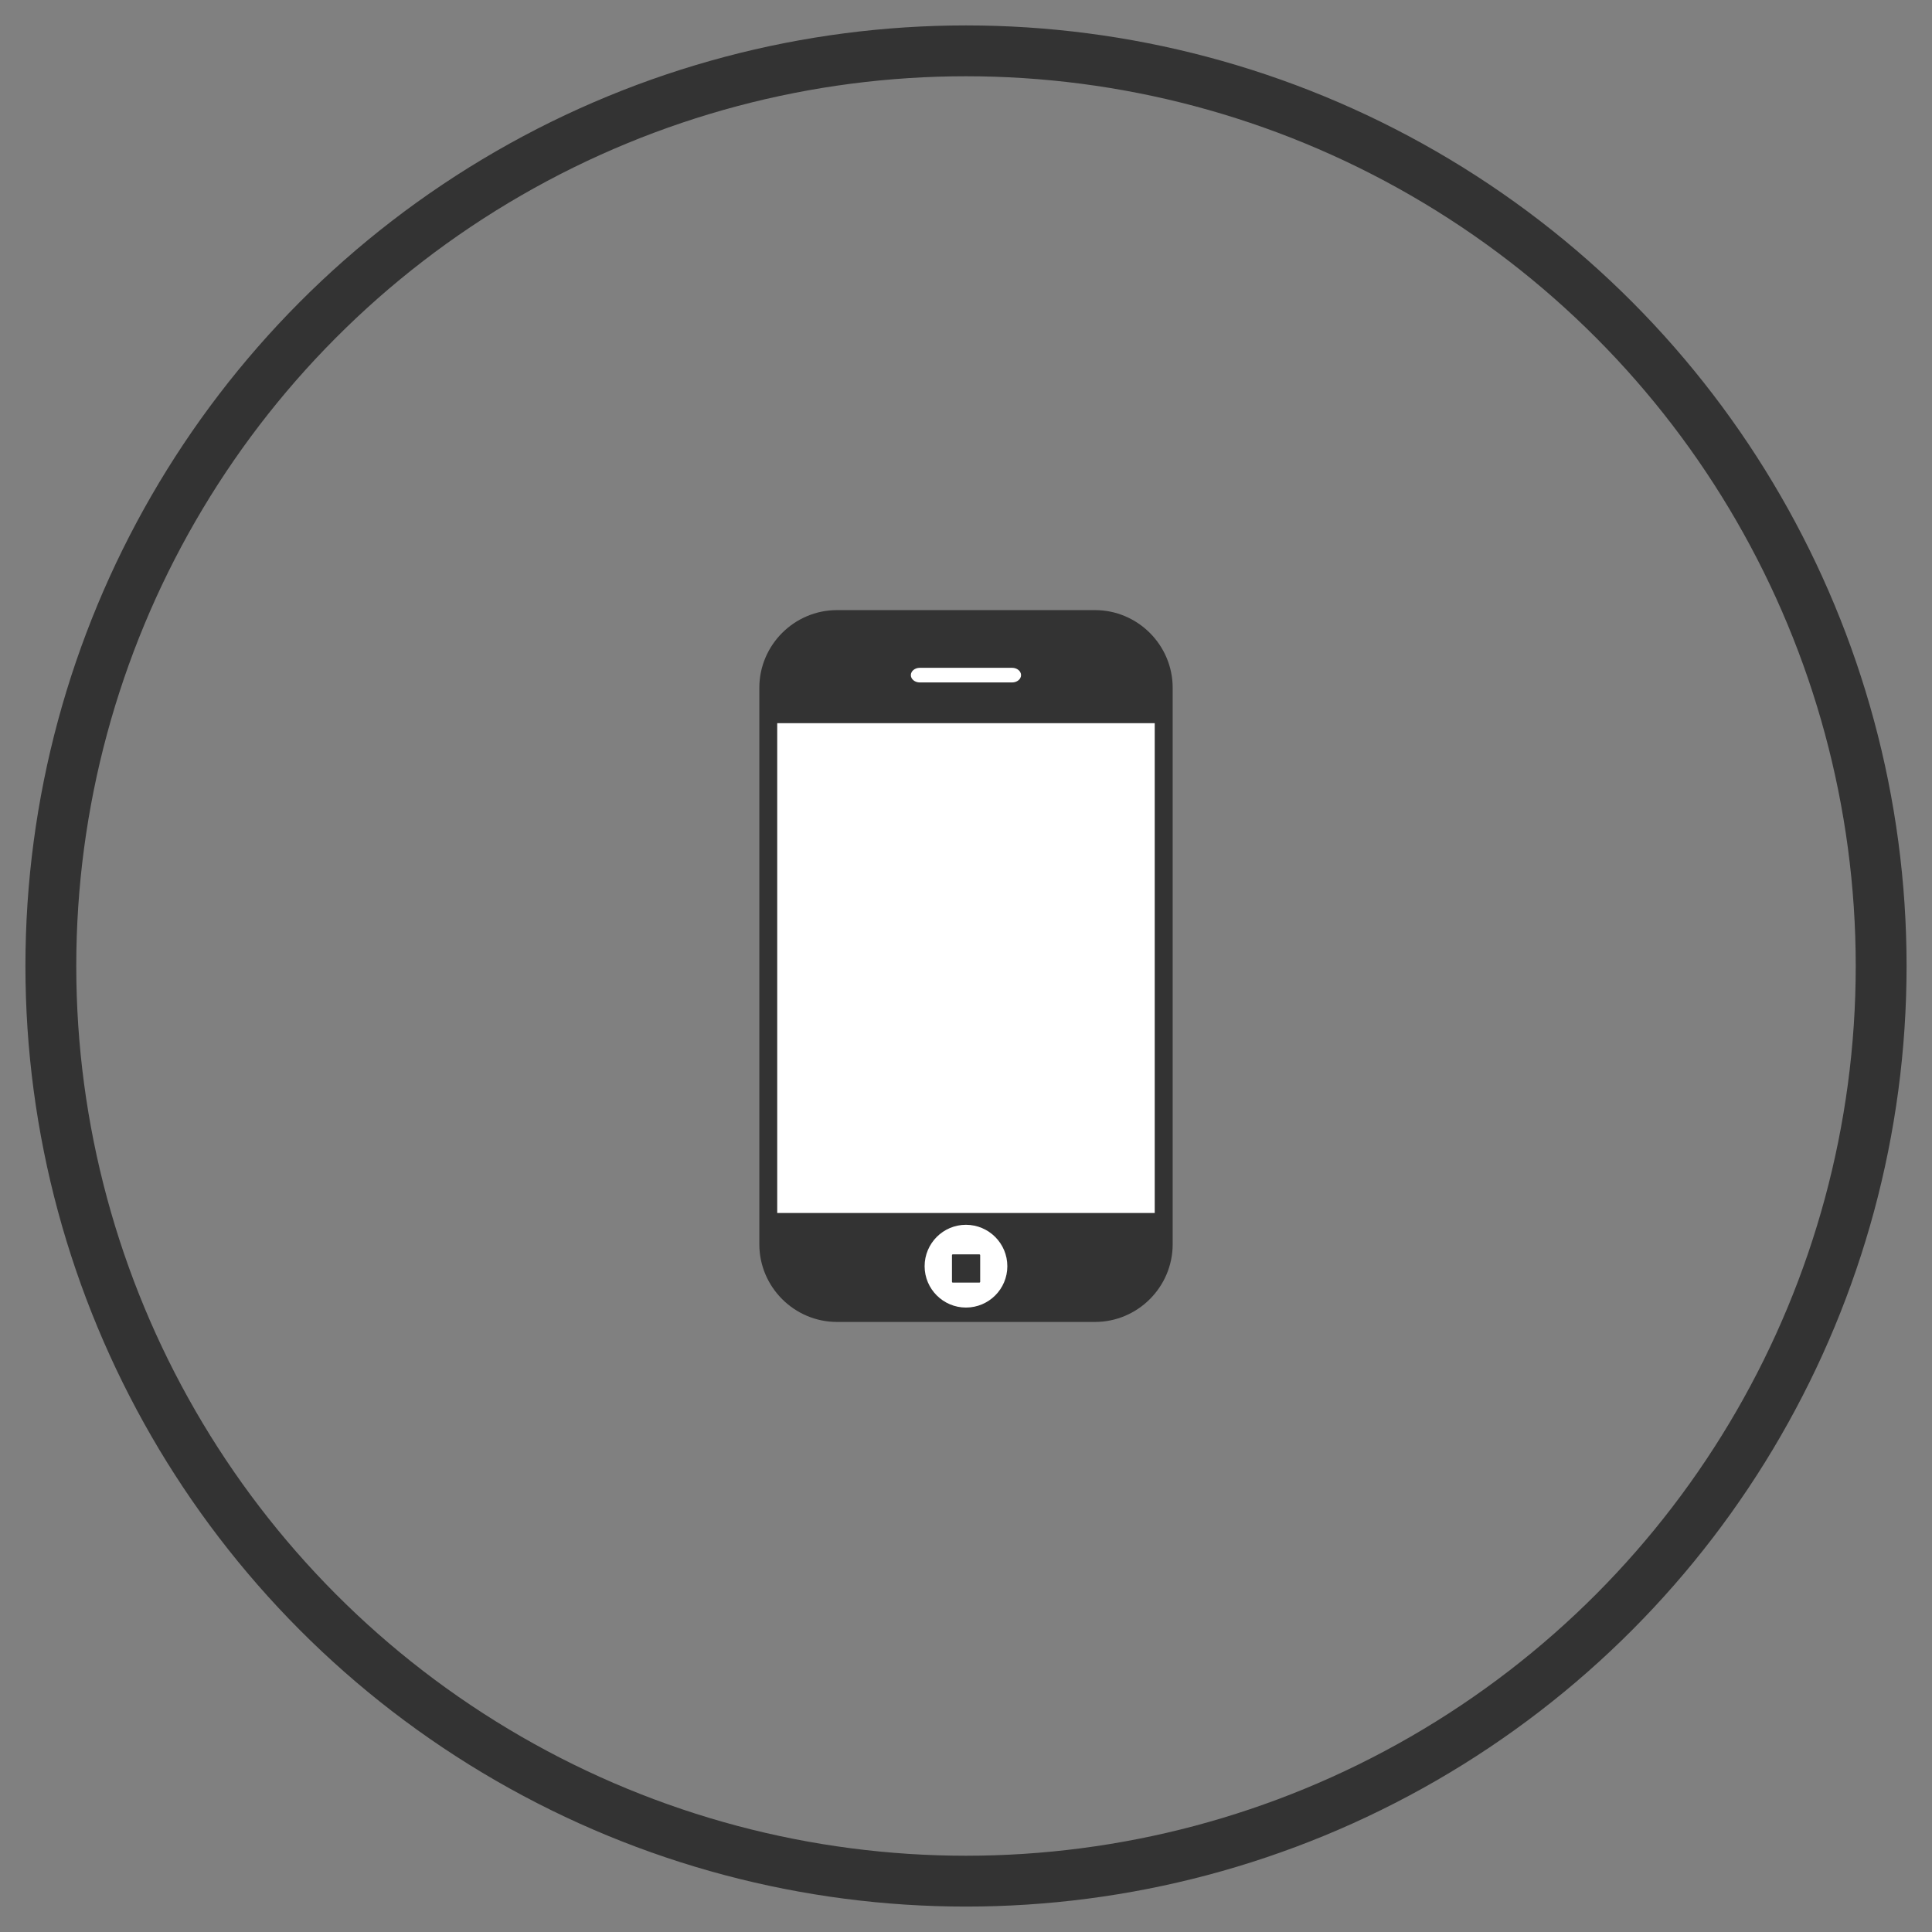 <?xml version="1.0" encoding="UTF-8"?>
<!-- Generator: Adobe Illustrator 28.0.0, SVG Export Plug-In . SVG Version: 6.00 Build 0)  -->
<svg xmlns="http://www.w3.org/2000/svg" xmlns:xlink="http://www.w3.org/1999/xlink" version="1.1" id="レイヤー_1" x="0px" y="0px" width="38px" height="38px" viewBox="0 0 38 38" style="enable-background:new 0 0 38 38;" xml:space="preserve">
<rect x="0" y="0" width="38" height="38" fill="#808080" stroke="none"/>
<style type="text/css">
	.st0{fill:none;stroke:#333333;stroke-miterlimit:10;}
	.st1{fill:#333333;}
	.st2{fill:#FFFFFF;}
</style>
<g>
	<circle class="st0" cx="19" cy="19" r="18"></circle>
	<g>
		<g>
			<path class="st1" d="M14.935,13.528c0-0.84,0.687-1.528,1.528-1.528h5.074c0.84,0,1.528,0.687,1.528,1.528v10.945     c0,0.84-0.687,1.528-1.528,1.528h-5.074c-0.84,0-1.528-0.687-1.528-1.528V13.528z"></path>
		</g>
		<rect x="15.287" y="14.224" class="st2" width="7.425" height="9.634"></rect>
		<path class="st2" d="M19.813,24.905c0,0.448-0.364,0.813-0.814,0.813c-0.447,0-0.813-0.365-0.813-0.813    c0-0.45,0.365-0.815,0.813-0.815C19.449,24.091,19.813,24.456,19.813,24.905z"></path>
		<g>
			<path class="st2" d="M20.083,13.279c0,0.079-0.079,0.144-0.176,0.144h-1.816c-0.097,0-0.176-0.065-0.176-0.144     c0-0.079,0.079-0.144,0.176-0.144h1.816C20.004,13.135,20.083,13.2,20.083,13.279z"></path>
		</g>
		<g>
			<path class="st1" d="M18.724,24.688c0-0.009,0.007-0.016,0.016-0.016h0.523c0.009,0,0.016,0.007,0.016,0.016v0.523     c0,0.009-0.007,0.016-0.016,0.016h-0.523c-0.009,0-0.016-0.007-0.016-0.016V24.688z"></path>
		</g>
	</g>
</g>
</svg>
